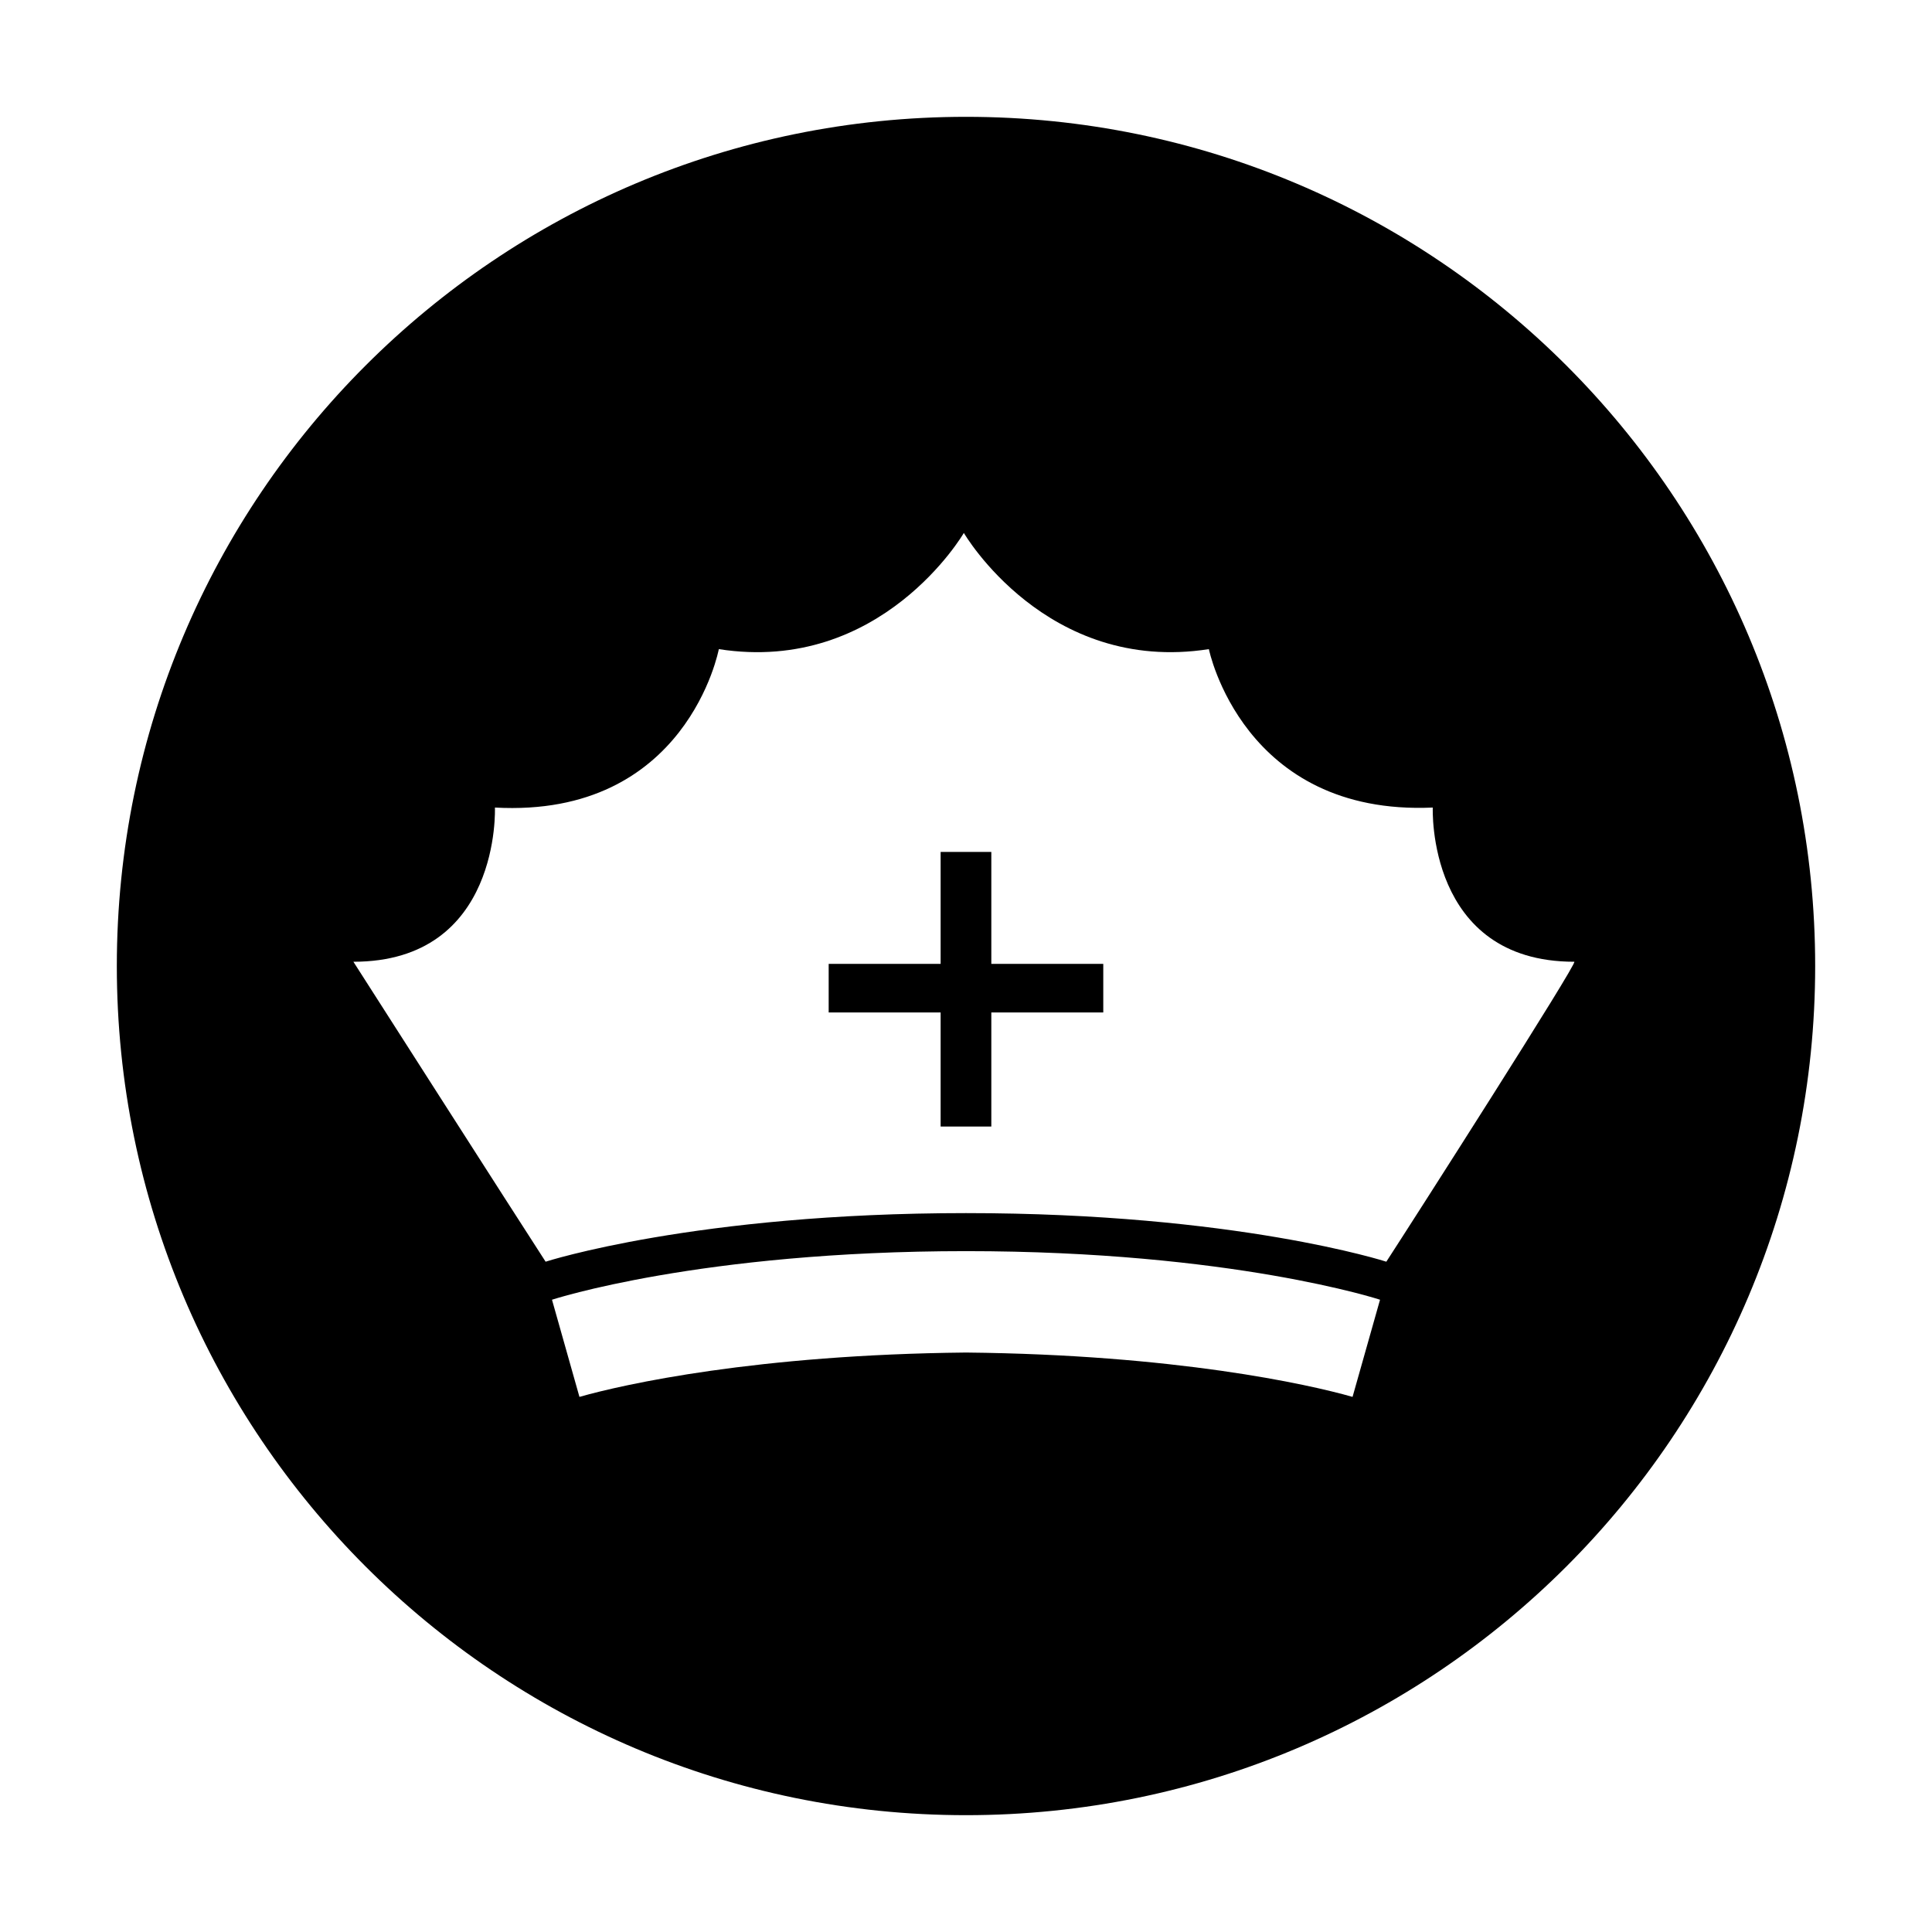 <?xml version="1.0" encoding="UTF-8"?>
<!-- Uploaded to: ICON Repo, www.svgrepo.com, Generator: ICON Repo Mixer Tools -->
<svg fill="#000000" width="800px" height="800px" version="1.1" viewBox="144 144 512 512" xmlns="http://www.w3.org/2000/svg">
 <g>
  <path d="m406.71 369.77h-13.434v29.668h-29.668v12.875h29.668v30.23h13.434v-30.23h29.668v-12.875h-29.668z"/>
  <path d="m400 174.96c-124.27 0-225.04 100.76-225.04 225.04s100.76 225.04 225.04 225.04 225.04-100.76 225.04-225.04-100.76-225.04-225.04-225.04zm102.44 339.23c-11.754-3.359-47.023-11.195-102.44-11.754-55.418 0.559-90.688 8.398-102.44 11.754l-7.277-25.75s39.184-12.875 109.72-12.875 109.72 12.875 109.72 12.875zm8.953-35.828s-39.746-12.875-111.4-12.875-111.4 12.875-111.4 12.875c-7.273-11.195-50.938-79.488-50.938-79.488 39.184 0 37.504-40.863 37.504-40.863 50.941 2.801 59.336-41.984 59.336-41.984 43.105 6.719 64.934-30.789 64.934-30.789s21.832 37.504 64.934 30.789c0 0 8.957 44.223 59.336 41.984 0 0-1.68 40.863 37.504 40.863 1.129 0-42.535 68.293-49.812 79.488z"/>
 </g>
</svg>